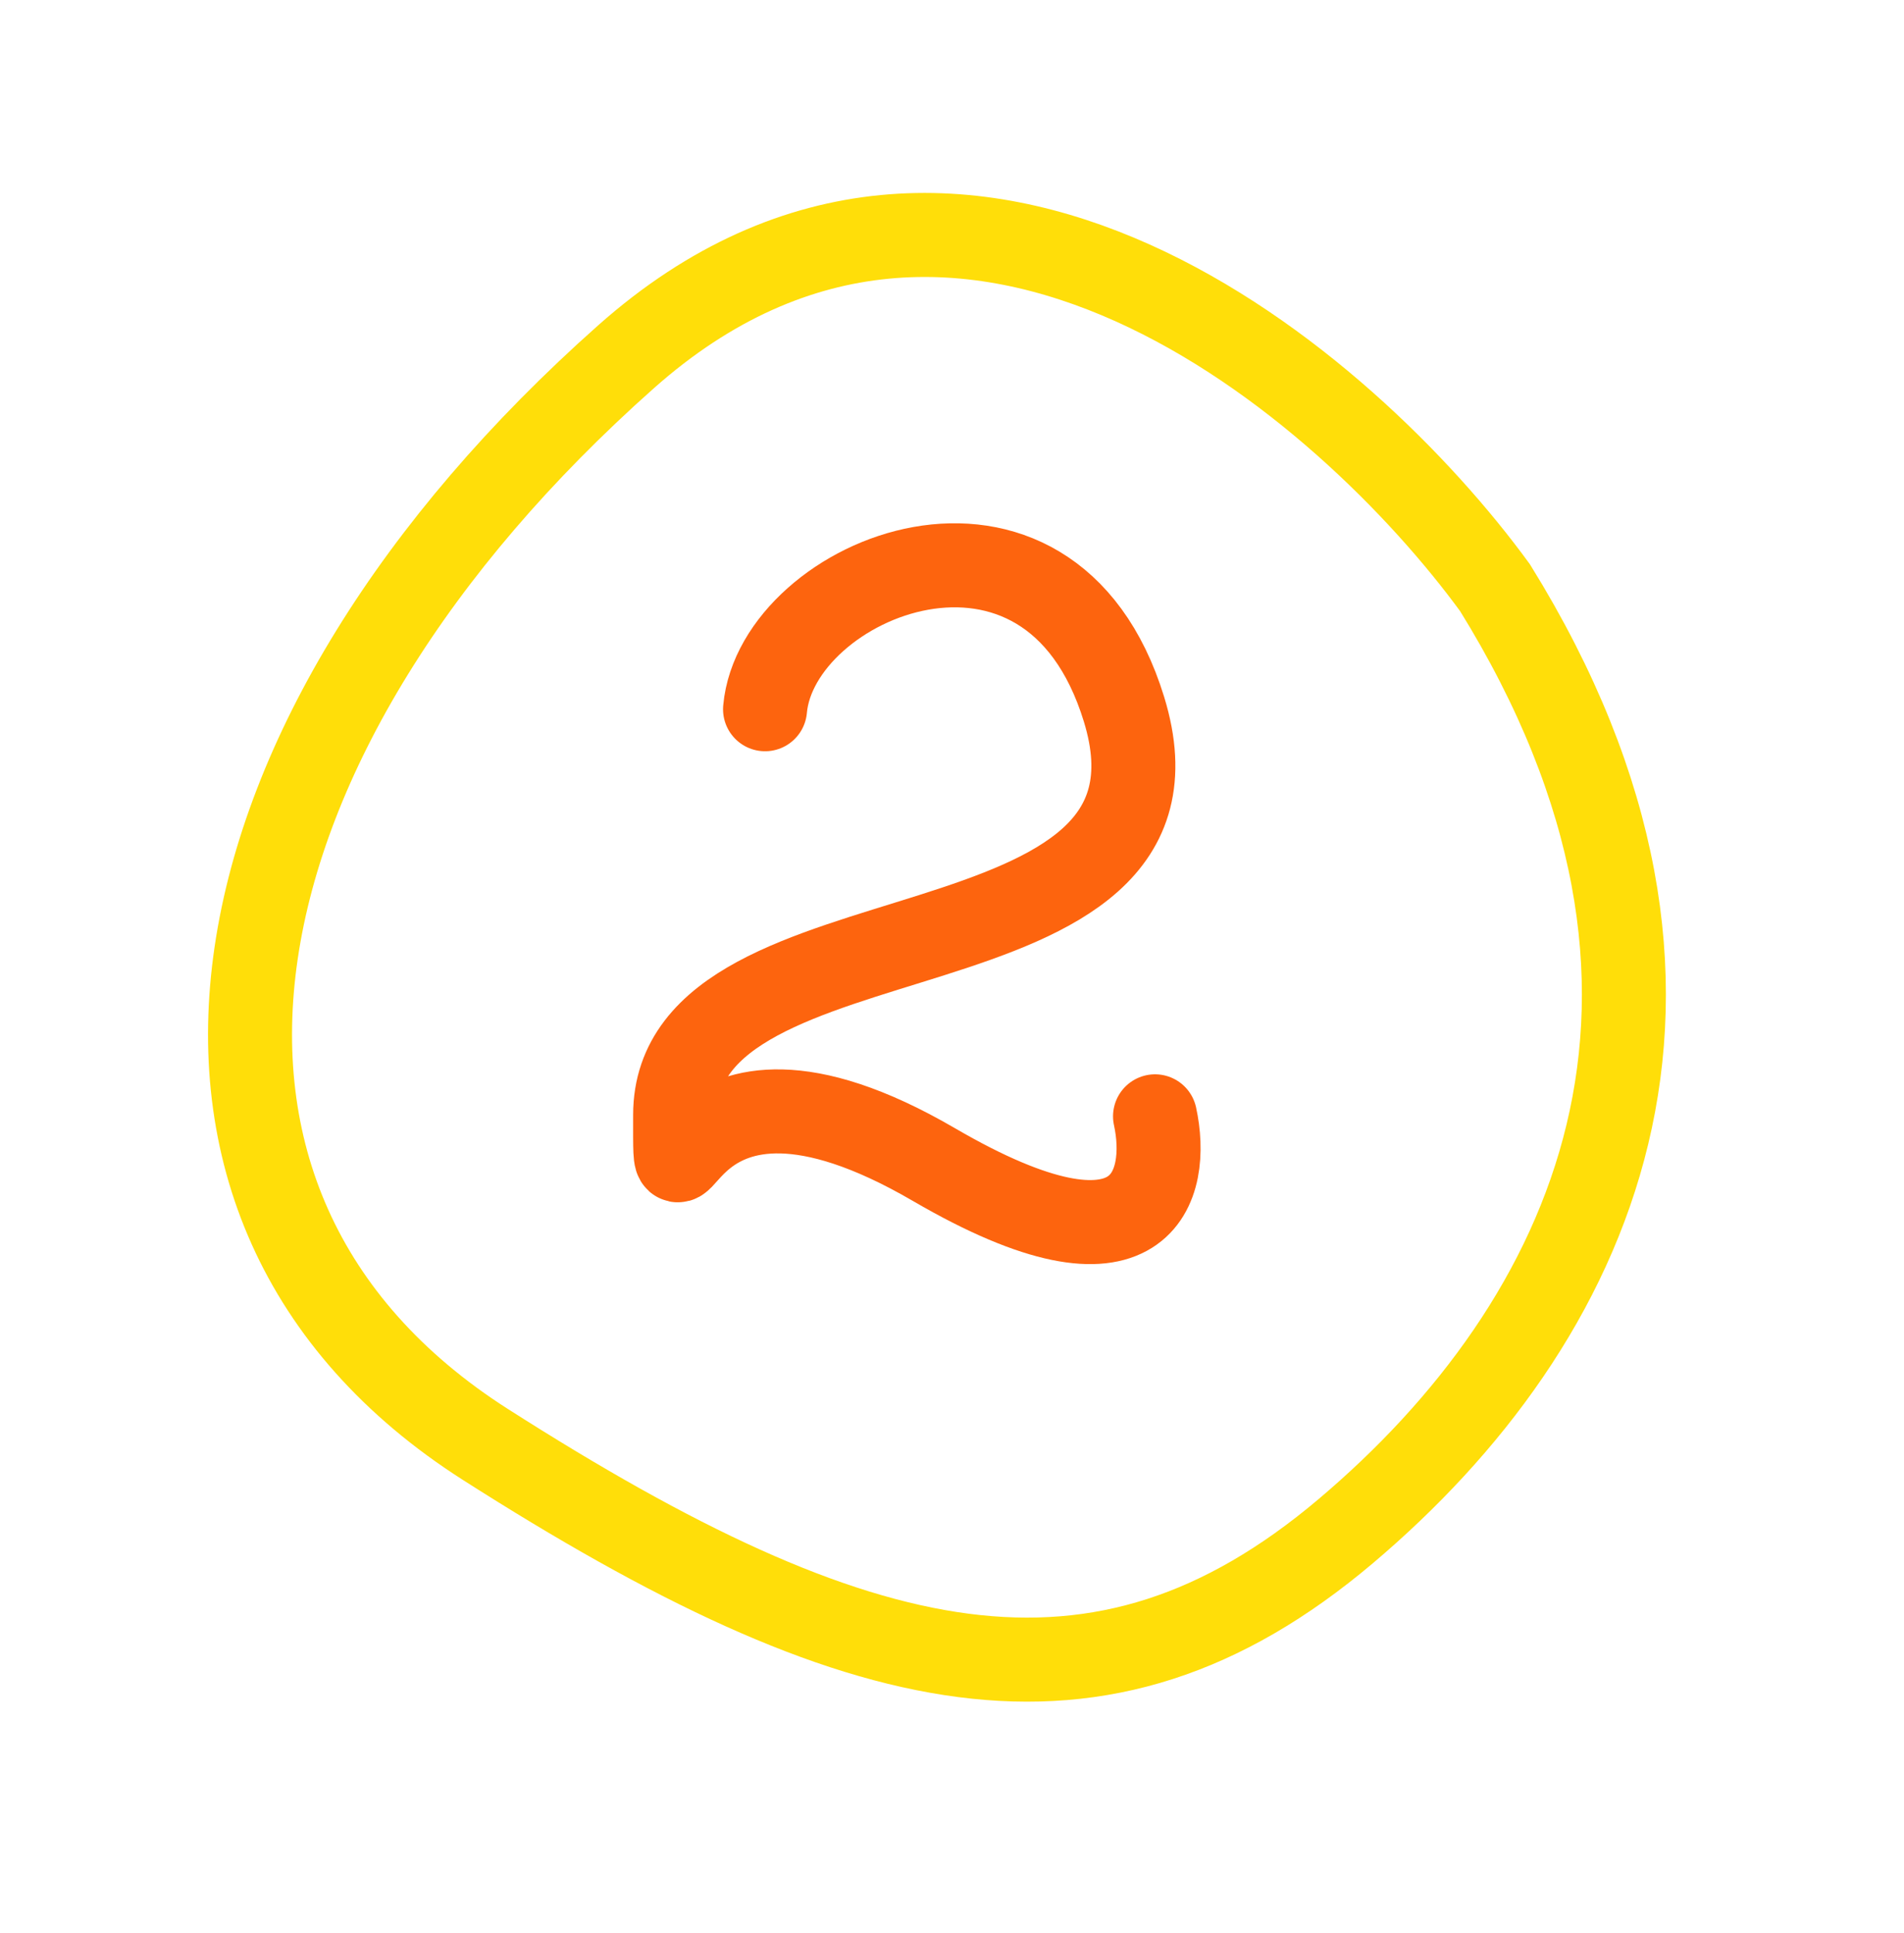 <?xml version="1.0" encoding="UTF-8"?> <svg xmlns="http://www.w3.org/2000/svg" width="68" height="69" viewBox="0 0 68 69" fill="none"> <path d="M22.361 12.734C34.509 1.954 48.112 13.741 53.394 20.982C62.414 35.529 56.854 47.235 48.056 54.666C39.258 62.096 30.683 60.081 17.337 51.567C3.991 43.053 7.175 26.208 22.361 12.734Z" stroke="#FFDE09" stroke-width="3"></path> <path d="M27.323 25.319C27.743 20.634 37.462 16.594 40.143 25.319C43.216 35.32 24.112 31.993 24.112 39.803C24.112 44.82 23.884 36.059 33.359 41.577C40.939 45.991 41.779 42.266 41.251 39.852" stroke="#FD640E" stroke-width="3" stroke-linecap="round" stroke-linejoin="round"></path> </svg> 